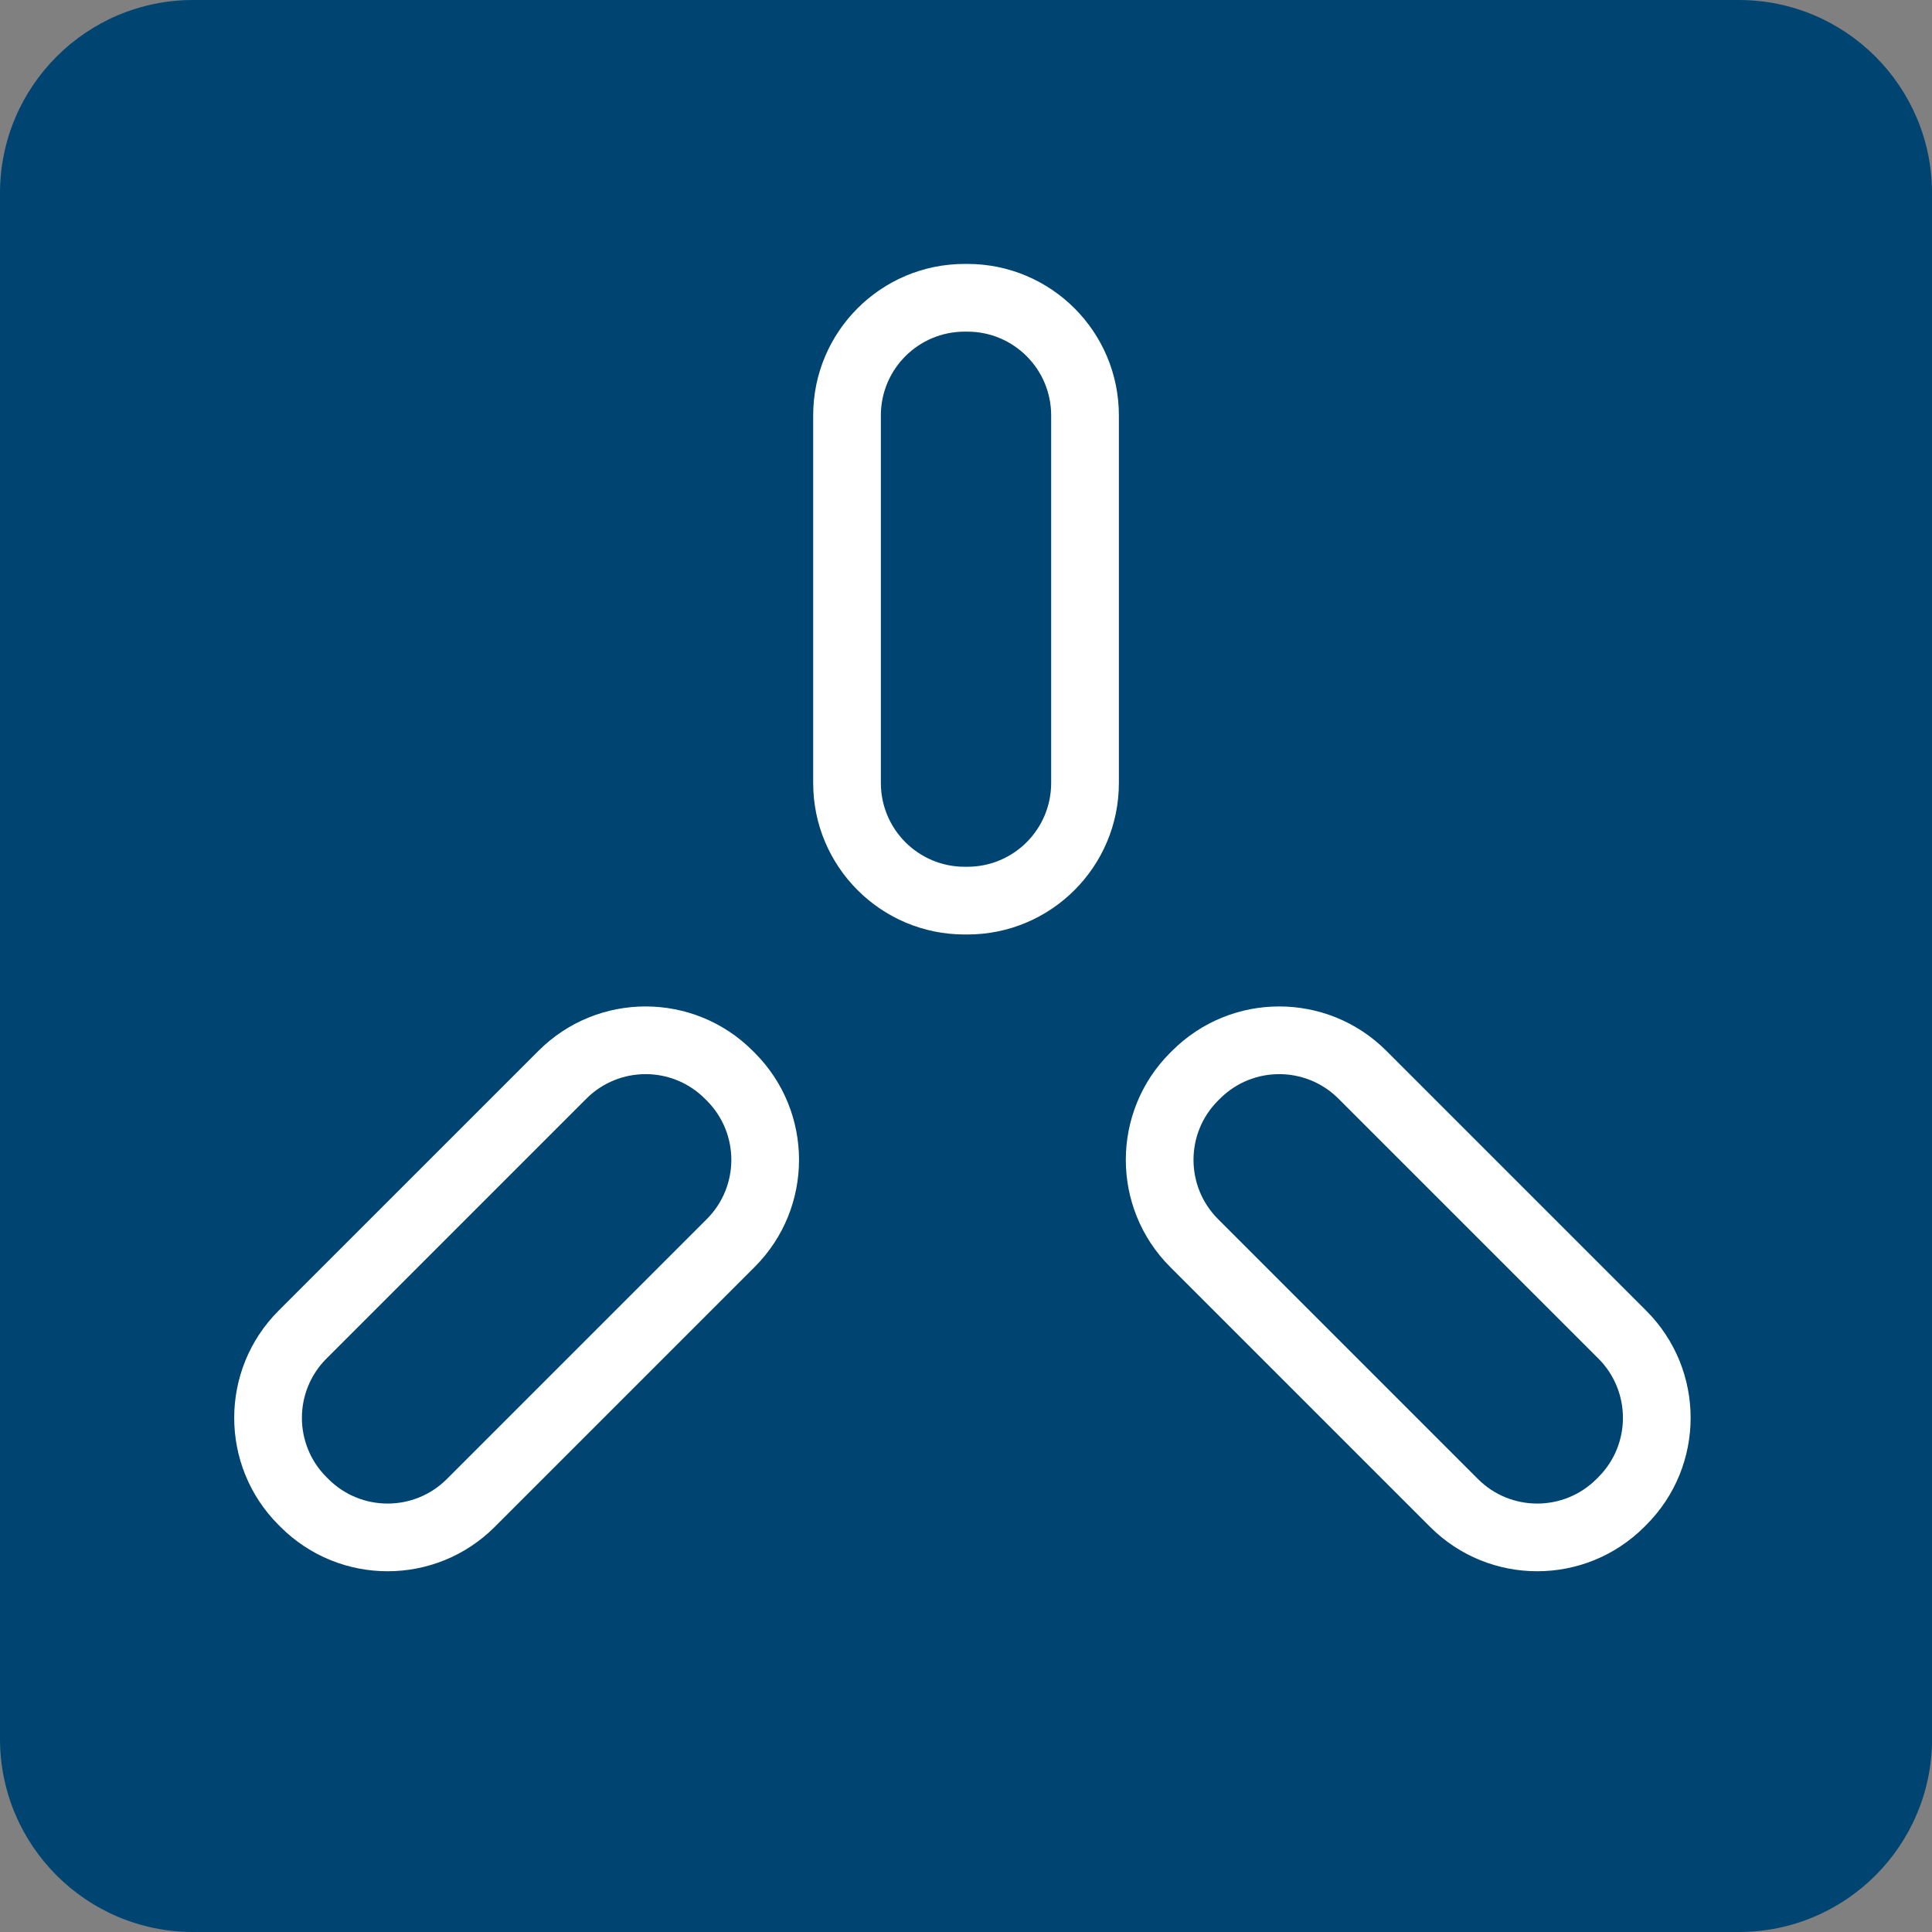 <svg width="61" height="61" viewBox="0 0 61 61" fill="none" xmlns="http://www.w3.org/2000/svg">
<rect x="0" y="0" width="61" height="61" fill="#808080" stroke="none"/>
<g clip-path="url(#clip0_984_8261)">
<path d="M54.901 0H6.101C2.731 0 0 2.731 0 6.101V54.901C0 58.269 2.731 61 6.101 61H54.901C58.271 61 61.002 58.269 61.002 54.899V6.101C61 2.731 58.269 0 54.901 0Z" fill="#004571"/>
<path fill-rule="evenodd" clip-rule="evenodd" d="M30.458 10.471C28.997 10.471 27.812 11.655 27.812 13.116V24.722C27.812 26.183 28.997 27.367 30.458 27.367H30.544C32.005 27.367 33.189 26.183 33.189 24.722V13.116C33.189 11.655 32.005 10.471 30.544 10.471H30.458ZM25.675 13.116C25.675 10.475 27.816 8.333 30.458 8.333H30.544C33.185 8.333 35.327 10.475 35.327 13.116V24.722C35.327 27.363 33.185 29.505 30.544 29.505H30.458C27.816 29.505 25.675 27.363 25.675 24.722V13.116ZM22.255 34.689C21.222 33.656 19.547 33.656 18.513 34.689L10.307 42.896C9.274 43.929 9.274 45.604 10.307 46.637L10.368 46.698C11.401 47.731 13.076 47.731 14.109 46.698L22.316 38.491C23.349 37.458 23.349 35.783 22.316 34.75L22.255 34.689ZM17.002 33.178C18.87 31.31 21.898 31.31 23.766 33.178L23.827 33.239C25.695 35.106 25.695 38.135 23.827 40.003L15.621 48.209C13.753 50.077 10.724 50.077 8.856 48.209L8.795 48.148C6.928 46.281 6.928 43.252 8.795 41.384L17.002 33.178ZM50.467 42.895C51.5 43.928 51.5 45.604 50.467 46.637L50.406 46.698C49.373 47.731 47.698 47.731 46.664 46.698L38.458 38.491C37.425 37.458 37.425 35.783 38.458 34.75L38.519 34.689C39.552 33.656 41.227 33.656 42.26 34.689L50.467 42.895ZM51.978 48.148C53.846 46.28 53.846 43.252 51.978 41.384L43.772 33.178C41.904 31.31 38.875 31.31 37.008 33.178L36.947 33.238C35.079 35.106 35.079 38.135 36.947 40.003L45.153 48.209C47.021 50.077 50.049 50.077 51.917 48.209L51.978 48.148Z" fill="white"/>
</g>
<defs>
<clipPath id="clip0_984_8261">
<rect width="61" height="61" fill="white"/>
</clipPath>
</defs>
</svg>
